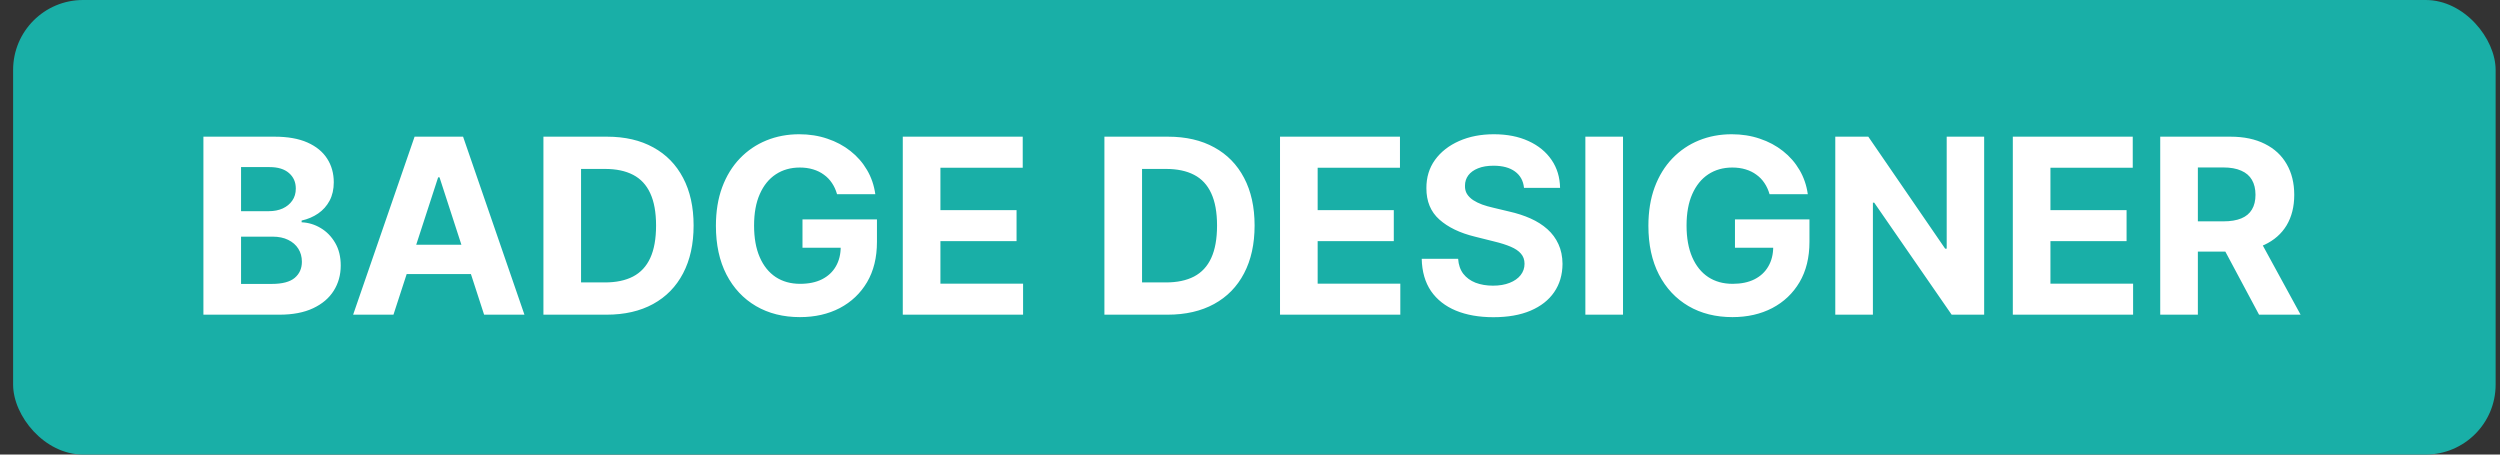 <svg xmlns="http://www.w3.org/2000/svg" width="143" height="26" viewBox="0 0 143 26" fill="none"><rect x="0" y="0" width="143" height="26" fill="#333333" stroke="none"/><rect x="0.75" width="142" height="26" rx="4" fill="#19AFA7"></rect><path d="M11.635 18V7.818H15.712C16.461 7.818 17.085 7.929 17.586 8.151C18.086 8.373 18.463 8.682 18.715 9.076C18.966 9.467 19.092 9.918 19.092 10.428C19.092 10.826 19.013 11.176 18.854 11.477C18.695 11.776 18.476 12.021 18.197 12.213C17.922 12.402 17.608 12.536 17.253 12.616V12.715C17.641 12.732 18.004 12.841 18.342 13.043C18.683 13.245 18.96 13.529 19.172 13.893C19.384 14.255 19.49 14.686 19.49 15.186C19.49 15.726 19.356 16.209 19.087 16.633C18.822 17.054 18.43 17.387 17.909 17.632C17.389 17.877 16.747 18 15.985 18H11.635ZM13.788 16.24H15.543C16.142 16.24 16.58 16.126 16.855 15.897C17.13 15.665 17.268 15.357 17.268 14.972C17.268 14.691 17.2 14.442 17.064 14.227C16.928 14.011 16.734 13.842 16.482 13.72C16.234 13.597 15.937 13.536 15.592 13.536H13.788V16.24ZM13.788 12.079H15.383C15.678 12.079 15.94 12.027 16.169 11.925C16.401 11.819 16.583 11.669 16.716 11.477C16.852 11.285 16.92 11.055 16.92 10.786C16.92 10.418 16.789 10.122 16.527 9.896C16.268 9.671 15.901 9.558 15.423 9.558H13.788V12.079ZM22.506 18H20.199L23.714 7.818H26.488L29.998 18H27.691L25.141 10.145H25.061L22.506 18ZM22.362 13.998H27.811V15.678H22.362V13.998ZM34.693 18H31.084V7.818H34.723C35.747 7.818 36.628 8.022 37.367 8.43C38.107 8.834 38.675 9.416 39.073 10.175C39.474 10.934 39.674 11.842 39.674 12.899C39.674 13.96 39.474 14.871 39.073 15.633C38.675 16.396 38.103 16.981 37.358 17.389C36.615 17.796 35.727 18 34.693 18ZM33.236 16.155H34.603C35.24 16.155 35.775 16.043 36.209 15.818C36.647 15.589 36.975 15.236 37.194 14.758C37.416 14.278 37.527 13.658 37.527 12.899C37.527 12.147 37.416 11.532 37.194 11.055C36.975 10.577 36.648 10.226 36.214 10.001C35.78 9.775 35.245 9.663 34.608 9.663H33.236V16.155ZM47.88 11.109C47.811 10.867 47.713 10.654 47.587 10.468C47.461 10.279 47.307 10.12 47.125 9.991C46.946 9.858 46.74 9.757 46.508 9.688C46.28 9.618 46.026 9.583 45.748 9.583C45.227 9.583 44.77 9.712 44.376 9.971C43.984 10.229 43.679 10.606 43.461 11.099C43.242 11.59 43.133 12.19 43.133 12.899C43.133 13.608 43.24 14.212 43.456 14.709C43.671 15.206 43.976 15.585 44.37 15.847C44.765 16.106 45.231 16.235 45.767 16.235C46.255 16.235 46.671 16.149 47.015 15.977C47.363 15.801 47.629 15.554 47.811 15.236C47.996 14.918 48.089 14.541 48.089 14.107L48.527 14.172H45.902V12.551H50.162V13.834C50.162 14.729 49.974 15.498 49.596 16.141C49.218 16.78 48.697 17.274 48.035 17.622C47.372 17.967 46.613 18.139 45.758 18.139C44.803 18.139 43.965 17.929 43.242 17.508C42.519 17.084 41.956 16.482 41.552 15.703C41.151 14.921 40.95 13.993 40.95 12.919C40.95 12.094 41.069 11.358 41.308 10.712C41.55 10.062 41.888 9.512 42.322 9.061C42.756 8.61 43.262 8.267 43.839 8.032C44.415 7.797 45.04 7.679 45.713 7.679C46.289 7.679 46.826 7.763 47.324 7.933C47.821 8.098 48.262 8.334 48.646 8.638C49.034 8.943 49.35 9.306 49.596 9.727C49.841 10.145 49.998 10.606 50.068 11.109H47.88ZM51.639 18V7.818H58.5V9.593H53.792V12.019H58.147V13.794H53.792V16.225H58.52V18H51.639ZM66.781 18H63.172V7.818H66.811C67.835 7.818 68.717 8.022 69.456 8.43C70.195 8.834 70.763 9.416 71.161 10.175C71.562 10.934 71.763 11.842 71.763 12.899C71.763 13.96 71.562 14.871 71.161 15.633C70.763 16.396 70.192 16.981 69.446 17.389C68.704 17.796 67.815 18 66.781 18ZM65.325 16.155H66.692C67.328 16.155 67.863 16.043 68.298 15.818C68.735 15.589 69.063 15.236 69.282 14.758C69.504 14.278 69.615 13.658 69.615 12.899C69.615 12.147 69.504 11.532 69.282 11.055C69.063 10.577 68.737 10.226 68.303 10.001C67.868 9.775 67.333 9.663 66.697 9.663H65.325V16.155ZM73.217 18V7.818H80.078V9.593H75.37V12.019H79.725V13.794H75.37V16.225H80.098V18H73.217ZM87.173 10.746C87.133 10.345 86.963 10.034 86.661 9.812C86.359 9.59 85.95 9.479 85.433 9.479C85.082 9.479 84.785 9.528 84.543 9.628C84.301 9.724 84.116 9.858 83.986 10.03C83.86 10.203 83.797 10.398 83.797 10.617C83.791 10.8 83.829 10.959 83.912 11.095C83.998 11.23 84.116 11.348 84.265 11.447C84.414 11.544 84.586 11.628 84.782 11.701C84.977 11.771 85.186 11.83 85.408 11.88L86.323 12.099C86.767 12.198 87.175 12.331 87.546 12.496C87.917 12.662 88.239 12.866 88.51 13.108C88.782 13.35 88.993 13.635 89.142 13.963C89.294 14.291 89.372 14.667 89.376 15.092C89.372 15.715 89.213 16.255 88.898 16.712C88.587 17.166 88.136 17.519 87.546 17.771C86.959 18.02 86.252 18.144 85.423 18.144C84.601 18.144 83.885 18.018 83.275 17.766C82.669 17.514 82.195 17.142 81.853 16.648C81.516 16.151 81.338 15.536 81.322 14.803H83.405C83.428 15.145 83.526 15.43 83.698 15.658C83.874 15.884 84.107 16.055 84.399 16.171C84.694 16.283 85.027 16.34 85.398 16.34C85.763 16.34 86.079 16.287 86.348 16.18C86.62 16.074 86.83 15.927 86.979 15.738C87.128 15.549 87.203 15.332 87.203 15.087C87.203 14.858 87.135 14.666 86.999 14.51C86.867 14.354 86.671 14.222 86.412 14.112C86.157 14.003 85.844 13.903 85.473 13.814L84.364 13.536C83.506 13.327 82.828 13 82.331 12.556C81.834 12.112 81.587 11.514 81.59 10.761C81.587 10.145 81.751 9.606 82.082 9.146C82.417 8.685 82.876 8.325 83.459 8.067C84.043 7.808 84.706 7.679 85.448 7.679C86.204 7.679 86.863 7.808 87.427 8.067C87.993 8.325 88.434 8.685 88.749 9.146C89.064 9.606 89.226 10.14 89.236 10.746H87.173ZM92.836 7.818V18H90.683V7.818H92.836ZM101.219 11.109C101.149 10.867 101.051 10.654 100.925 10.468C100.8 10.279 100.645 10.12 100.463 9.991C100.284 9.858 100.079 9.757 99.847 9.688C99.618 9.618 99.364 9.583 99.086 9.583C98.566 9.583 98.108 9.712 97.714 9.971C97.323 10.229 97.018 10.606 96.799 11.099C96.58 11.59 96.471 12.19 96.471 12.899C96.471 13.608 96.579 14.212 96.794 14.709C97.01 15.206 97.314 15.585 97.709 15.847C98.103 16.106 98.569 16.235 99.106 16.235C99.593 16.235 100.009 16.149 100.354 15.977C100.702 15.801 100.967 15.554 101.149 15.236C101.335 14.918 101.428 14.541 101.428 14.107L101.865 14.172H99.24V12.551H103.501V13.834C103.501 14.729 103.312 15.498 102.934 16.141C102.556 16.78 102.036 17.274 101.373 17.622C100.71 17.967 99.951 18.139 99.096 18.139C98.141 18.139 97.303 17.929 96.58 17.508C95.858 17.084 95.294 16.482 94.89 15.703C94.489 14.921 94.288 13.993 94.288 12.919C94.288 12.094 94.408 11.358 94.646 10.712C94.888 10.062 95.226 9.512 95.66 9.061C96.095 8.61 96.6 8.267 97.177 8.032C97.754 7.797 98.378 7.679 99.051 7.679C99.628 7.679 100.165 7.763 100.662 7.933C101.159 8.098 101.6 8.334 101.984 8.638C102.372 8.943 102.689 9.306 102.934 9.727C103.179 10.145 103.337 10.606 103.406 11.109H101.219ZM113.494 7.818V18H111.635L107.205 11.592H107.13V18H104.978V7.818H106.867L111.262 14.222H111.351V7.818H113.494ZM115.133 18V7.818H121.993V9.593H117.285V12.019H121.64V13.794H117.285V16.225H122.013V18H115.133ZM123.565 18V7.818H127.582C128.351 7.818 129.007 7.956 129.551 8.231C130.098 8.503 130.514 8.889 130.799 9.389C131.087 9.886 131.231 10.471 131.231 11.144C131.231 11.82 131.085 12.402 130.794 12.889C130.502 13.373 130.079 13.744 129.526 14.003C128.976 14.261 128.309 14.391 127.527 14.391H124.838V12.661H127.179C127.59 12.661 127.932 12.604 128.203 12.492C128.475 12.379 128.677 12.21 128.81 11.984C128.946 11.759 129.014 11.479 129.014 11.144C129.014 10.806 128.946 10.521 128.81 10.289C128.677 10.057 128.474 9.881 128.198 9.762C127.927 9.639 127.584 9.578 127.169 9.578H125.718V18H123.565ZM129.064 13.367L131.594 18H129.218L126.742 13.367H129.064Z" fill="white"></path></svg>